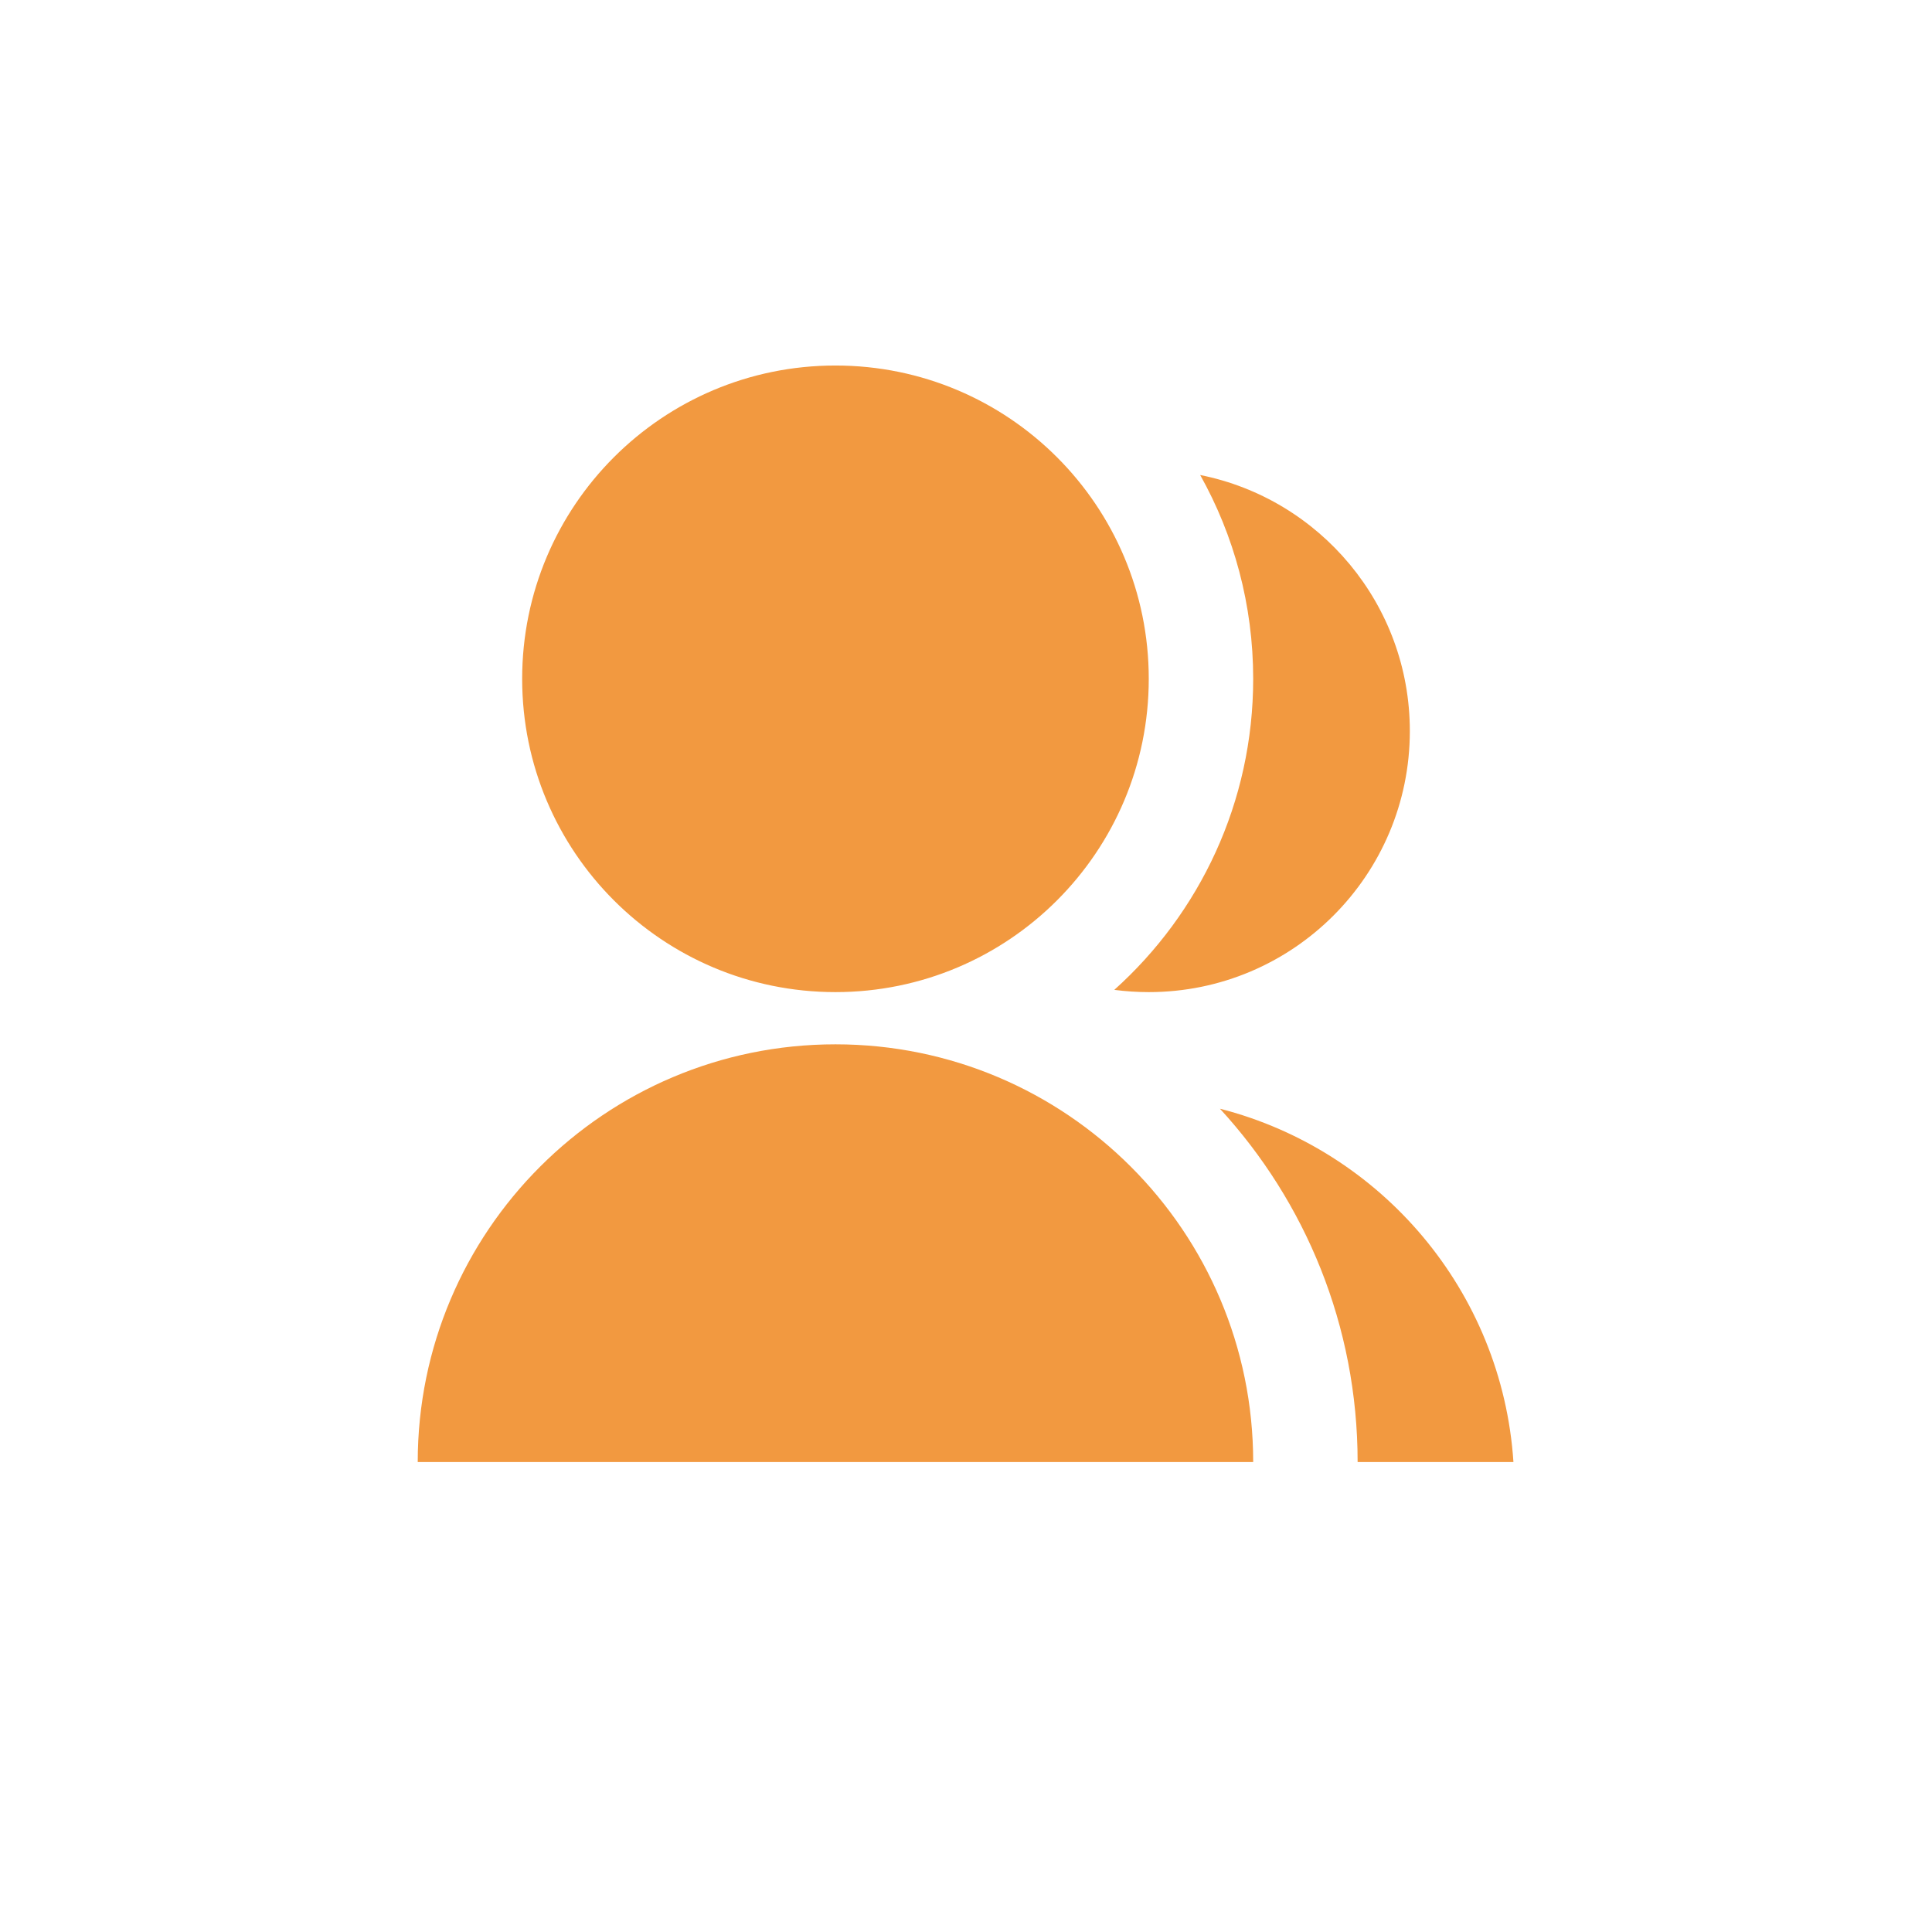 <svg width="37" height="37" viewBox="0 0 37 37" fill="none" xmlns="http://www.w3.org/2000/svg">
<g filter="url(#filter0_d_103_783)">
<path d="M2.5 7.12C2.5 3.806 5.186 1.12 8.5 1.12H28.5C31.814 1.12 34.5 3.806 34.5 7.12V27.12C34.5 30.434 31.814 33.12 28.5 33.12H8.5C5.186 33.12 2.5 30.434 2.5 27.12V7.12Z" fill="white"/>
<path d="M8 27C8 22.582 11.582 19 16 19C20.418 19 24 22.582 24 27H8ZM16 18C12.685 18 10 15.315 10 12C10 8.685 12.685 6 16 6C19.315 6 22 8.685 22 12C22 15.315 19.315 18 16 18ZM23.363 20.233C26.448 21.022 28.768 23.724 28.984 27H26C26 24.39 25 22.014 23.363 20.233ZM21.34 17.957C22.973 16.492 24 14.366 24 12C24 10.583 23.631 9.251 22.985 8.097C25.275 8.554 27 10.575 27 13C27 15.762 24.762 18 22 18C21.776 18 21.556 17.985 21.34 17.957Z" fill="#F29940"/>
</g>
<defs>
<filter id="filter0_d_103_783" x="0.5" y="0.12" width="36" height="36" filterUnits="userSpaceOnUse" color-interpolation-filters="sRGB">
<feFlood flood-opacity="0" result="BackgroundImageFix"/>
<feColorMatrix in="SourceAlpha" type="matrix" values="0 0 0 0 0 0 0 0 0 0 0 0 0 0 0 0 0 0 127 0" result="hardAlpha"/>
<feOffset dy="1"/>
<feGaussianBlur stdDeviation="1"/>
<feColorMatrix type="matrix" values="0 0 0 0 0 0 0 0 0 0 0 0 0 0 0 0 0 0 0.05 0"/>
<feBlend mode="normal" in2="BackgroundImageFix" result="effect1_dropShadow_103_783"/>
<feBlend mode="normal" in="SourceGraphic" in2="effect1_dropShadow_103_783" result="shape"/>
</filter>
</defs>
</svg>
